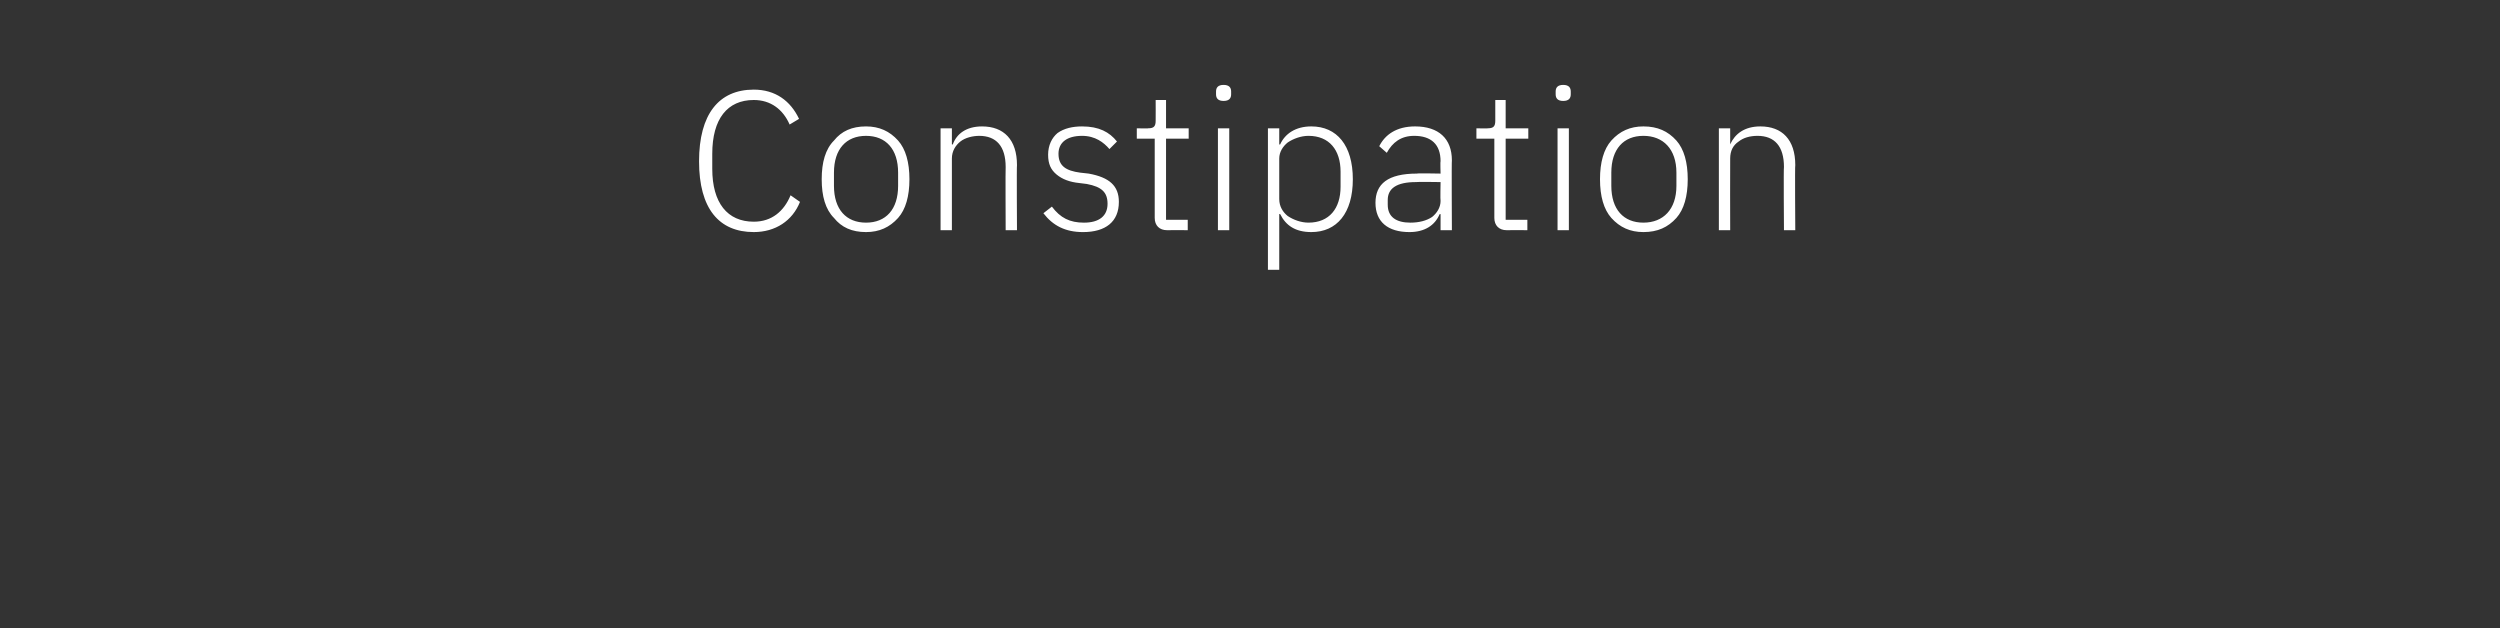 <?xml version="1.0" standalone="no"?><!DOCTYPE svg PUBLIC "-//W3C//DTD SVG 1.1//EN" "http://www.w3.org/Graphics/SVG/1.1/DTD/svg11.dtd"><svg xmlns="http://www.w3.org/2000/svg" version="1.1" width="265px" height="66.6px" viewBox="0 -8 265 66.6" style="top:-8px"><rect x="0" y="-8" width="265" height="66.6" fill="#333333" stroke="none"/><desc>Constipation</desc><defs/><g id="Polygon192063"><path d="m84.8 13.4l-1-.7c-.7 1.7-2 2.8-3.9 2.8c-2.8 0-4.4-2-4.4-5.6V8.3c0-3.7 1.6-5.7 4.4-5.7c1.8 0 3.1 1 3.8 2.6l1-.6c-.9-1.9-2.5-3.1-4.8-3.1c-3.7 0-5.8 2.6-5.8 7.6c0 5 2.1 7.5 5.8 7.5c2.3 0 4.1-1.2 4.9-3.2zm10.4 1.7c.8-.9 1.2-2.3 1.2-4.1c0-1.8-.4-3.2-1.2-4.1c-.9-1-2-1.5-3.4-1.5c-1.5 0-2.6.5-3.4 1.5c-.9.9-1.3 2.3-1.3 4.1c0 1.8.4 3.2 1.3 4.1c.8 1 1.9 1.5 3.4 1.5c1.4 0 2.5-.5 3.4-1.5zm-6.8-3.4v-1.4c0-2.5 1.3-3.9 3.4-3.9c2.1 0 3.4 1.4 3.4 3.9v1.4c0 2.5-1.3 3.9-3.4 3.9c-2.1 0-3.4-1.4-3.4-3.9zm12.5 4.7V8.8c0-.8.4-1.4.9-1.8c.5-.4 1.3-.6 2-.6c1.8 0 2.8 1.1 2.8 3.3c-.03-.02 0 6.7 0 6.7h1.2s-.04-6.93 0-6.9c0-2.7-1.4-4.1-3.7-4.1c-1.7 0-2.7.8-3.1 1.9c-.04.03-.1 0-.1 0V5.6h-1.2v10.8h1.2zm17.7-3c0-1.7-1-2.6-3.2-3l-.9-.1c-1.5-.2-2.3-.7-2.3-2c0-1.2.9-1.9 2.5-1.9c1.4 0 2.3.7 2.9 1.4l.8-.8c-.8-1-1.9-1.6-3.7-1.6c-1 0-1.9.2-2.6.7c-.6.5-1 1.3-1 2.3c0 1 .3 1.6.9 2.1c.6.5 1.4.8 2.4.9l.8.1c1.6.3 2.2.9 2.2 2.1c0 1.3-.9 2-2.5 2c-1.5 0-2.5-.5-3.4-1.7l-.9.7c1 1.3 2.3 2 4.2 2c2.4 0 3.8-1.1 3.8-3.2zm7.3 3v-1.1h-2.3V6.7h2.4V5.6h-2.4v-3h-1.1s.01 2.21 0 2.2c0 .6-.2.8-.8.8c.05.03-1.2 0-1.2 0v1.1h1.9v8.4c0 .8.5 1.3 1.3 1.3c.02-.02 2.2 0 2.2 0zM130.5 2v-.3c0-.4-.2-.7-.8-.7c-.6 0-.8.3-.8.7v.3c0 .4.2.7.8.7c.6 0 .8-.3.8-.7zm-1.4 14.4h1.2V5.6h-1.2v10.8zm5.3 4.2h1.2v-5.9s.09-.04.1 0c.6 1.2 1.6 1.9 3.3 1.9c2.7 0 4.4-2 4.4-5.6c0-3.6-1.7-5.6-4.4-5.6c-1.7 0-2.8.8-3.3 1.9c-.01.05-.1 0-.1 0V5.6h-1.2v15zm2.1-5.7c-.5-.4-.9-1-.9-1.8V8.8c0-.7.4-1.3.9-1.7c.6-.4 1.4-.7 2.2-.7c2.2 0 3.4 1.5 3.4 3.8v1.6c0 2.3-1.2 3.8-3.4 3.8c-.8 0-1.6-.3-2.2-.7zM153.9 9c-.04-.03 0 7.4 0 7.4h-1.2v-1.7s-.08-.02-.1 0c-.5 1.2-1.6 1.9-3.2 1.9c-2.3 0-3.6-1.1-3.6-3.1c0-2 1.3-3.1 4.4-3.1c-.02-.05 2.5 0 2.5 0c0 0-.04-1.31 0-1.3c0-1.8-1-2.7-2.8-2.7c-1.4 0-2.3.7-2.9 1.8l-.8-.7c.6-1.2 1.8-2.1 3.8-2.1c2.5 0 3.9 1.3 3.9 3.6zm-1.2 2.3s-2.56-.04-2.6 0c-2.1 0-3 .7-3 1.9v.5c0 1.3.9 1.9 2.4 1.9c.9 0 1.7-.2 2.3-.6c.5-.4.9-1 .9-1.7c-.04-.05 0-2 0-2zm9.2 5.1v-1.1h-2.3V6.7h2.4V5.6h-2.4v-3h-1.1v2.2c0 .6-.2.8-.8.8c.04.03-1.2 0-1.2 0v1.1h1.9v8.4c0 .8.5 1.3 1.3 1.3c.02-.02 2.2 0 2.2 0zM166.5 2v-.3c0-.4-.2-.7-.8-.7c-.6 0-.8.3-.8.7v.3c0 .4.2.7.8.7c.6 0 .8-.3.8-.7zm-1.4 14.4h1.2V5.6h-1.2v10.8zm12.6-1.3c.8-.9 1.2-2.3 1.2-4.1c0-1.8-.4-3.2-1.2-4.1c-.9-1-2-1.5-3.5-1.5c-1.4 0-2.5.5-3.4 1.5c-.8.9-1.2 2.3-1.2 4.1c0 1.8.4 3.2 1.2 4.1c.9 1 2 1.5 3.4 1.5c1.5 0 2.6-.5 3.5-1.5zm-6.9-3.4v-1.4c0-2.5 1.3-3.9 3.4-3.9c2.1 0 3.5 1.4 3.5 3.9v1.4c0 2.5-1.4 3.9-3.5 3.9c-2.1 0-3.4-1.4-3.4-3.9zm12.6 4.7s-.02-7.58 0-7.6c0-.8.3-1.4.9-1.8c.5-.4 1.2-.6 2-.6c1.8 0 2.8 1.1 2.8 3.3c-.05-.02 0 6.7 0 6.7h1.2s-.05-6.93 0-6.9c0-2.7-1.4-4.1-3.7-4.1c-1.7 0-2.7.8-3.2 1.9c.05.03 0 0 0 0V5.6h-1.2v10.8h1.2z" stroke="none" fill="#fff"/></g></svg>
